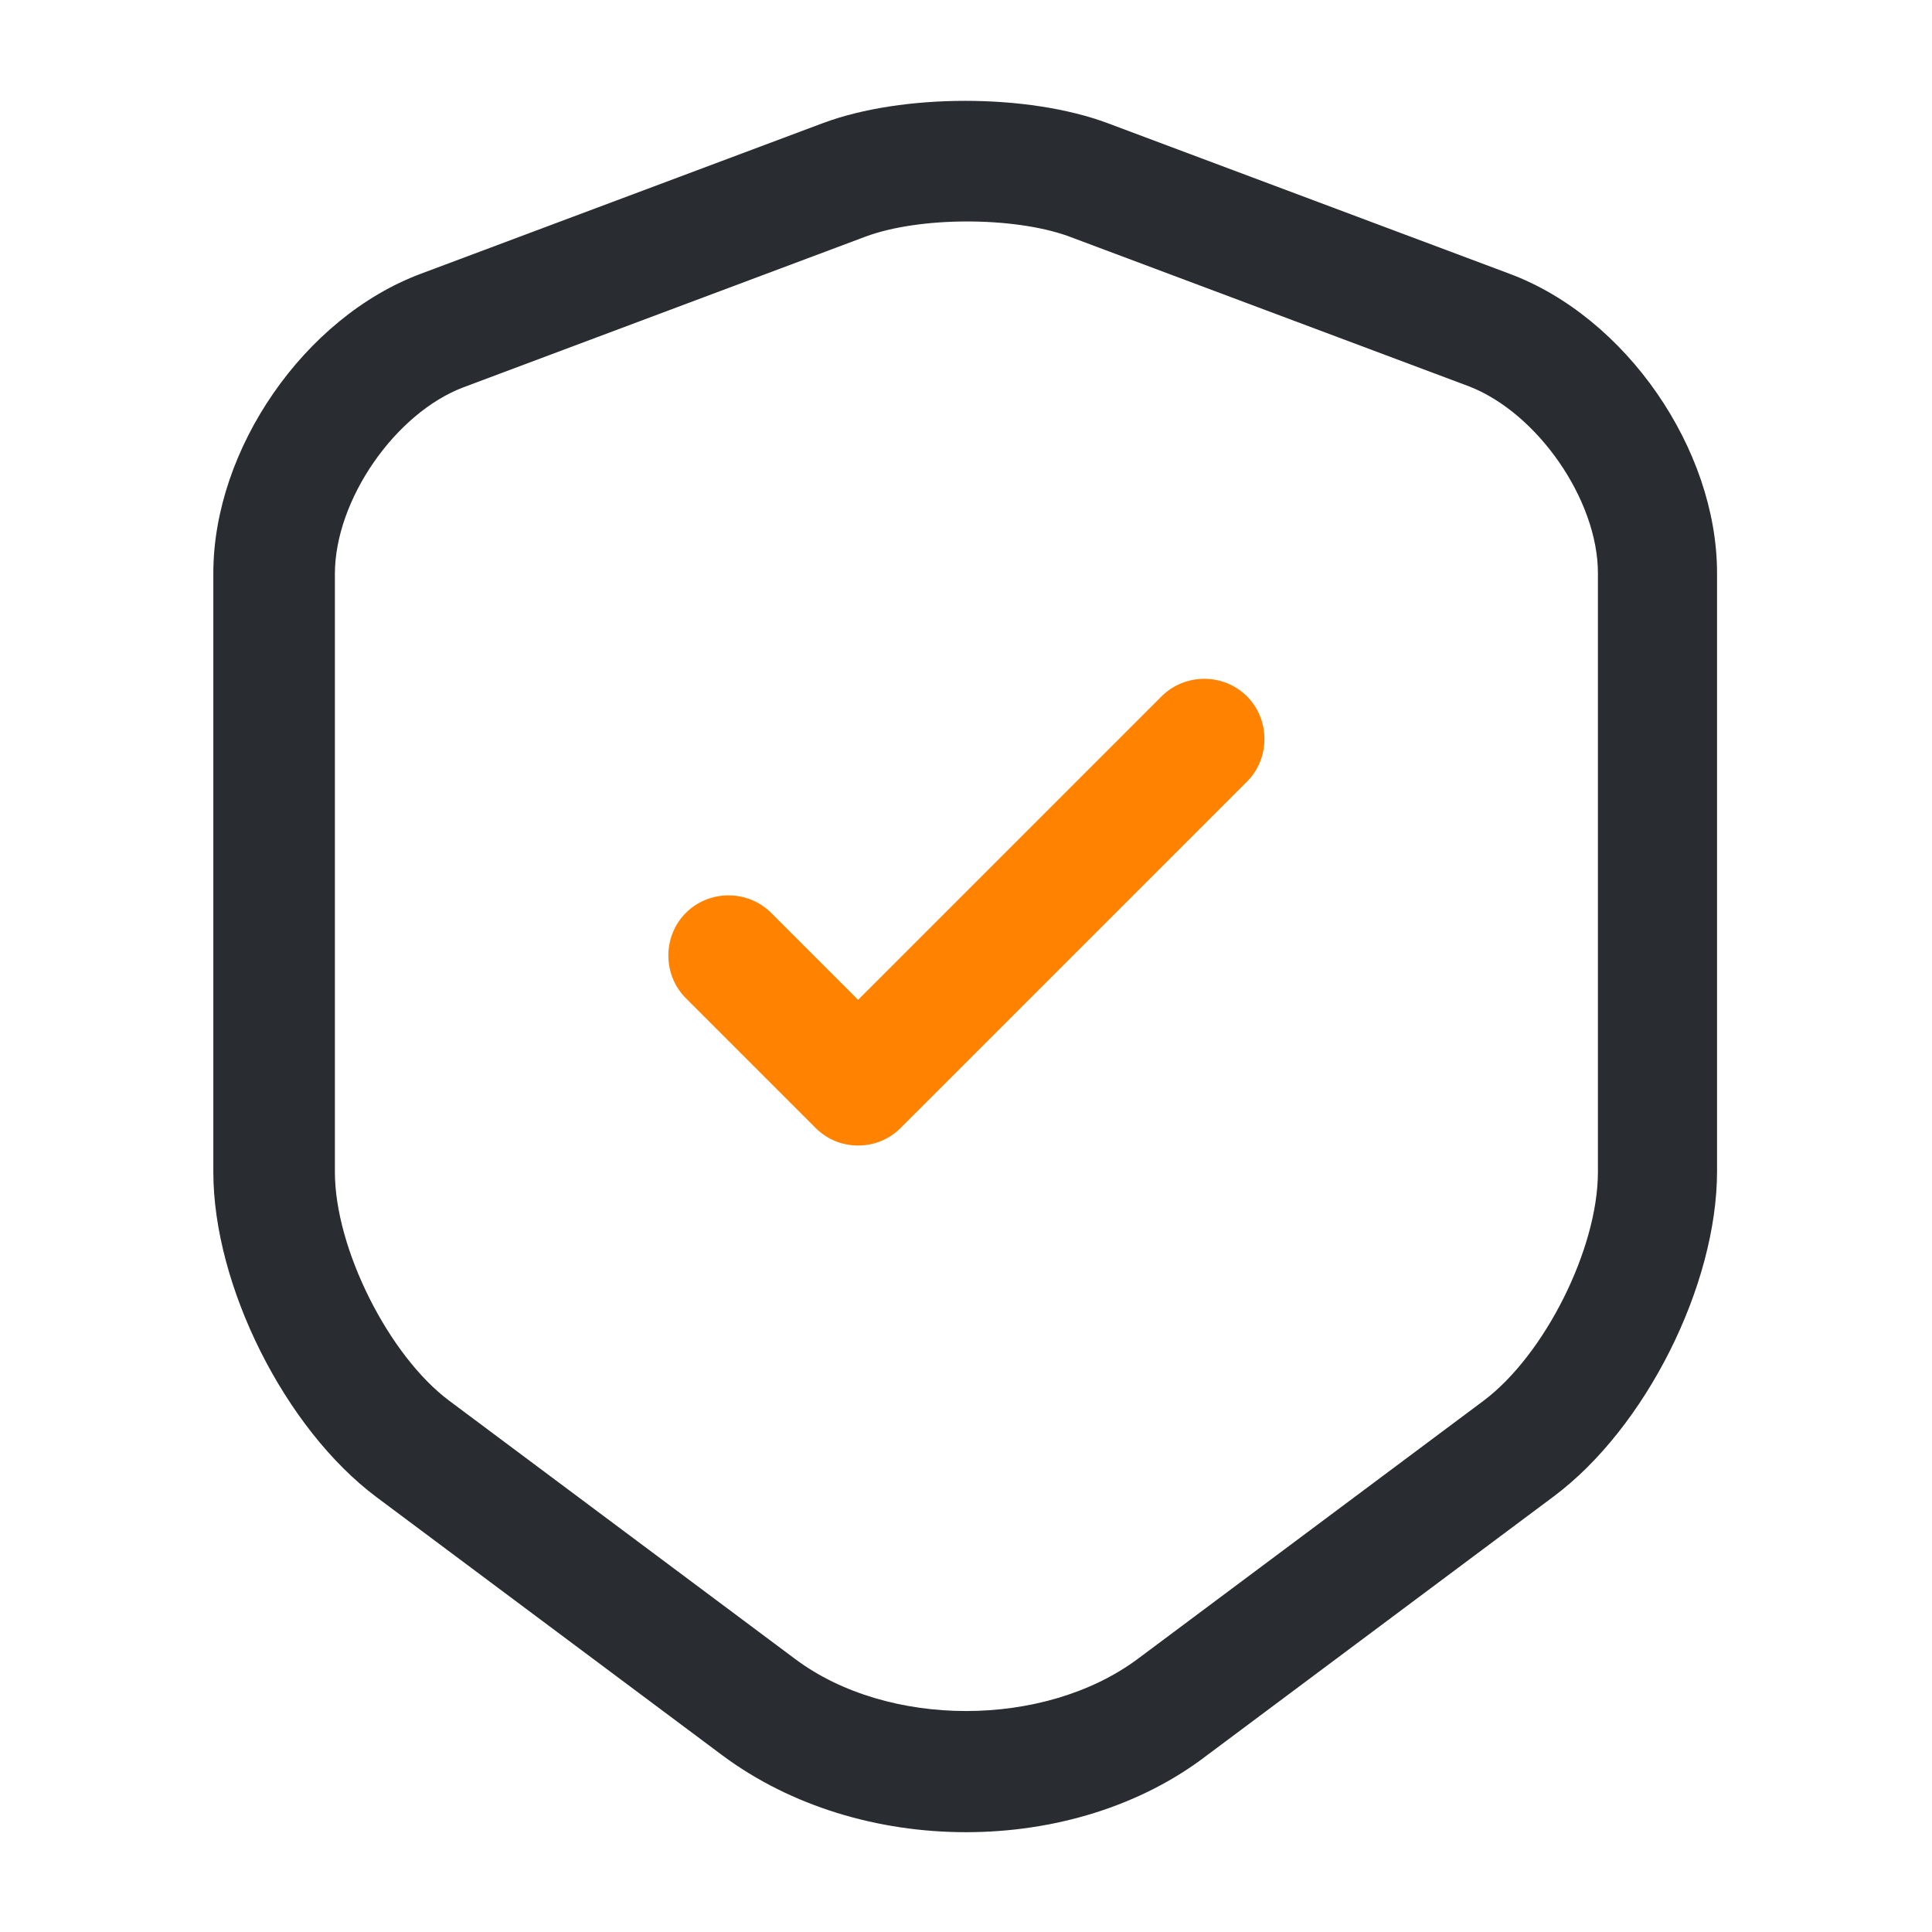 <svg width="50" height="50" viewBox="0 0 50 50" fill="none" xmlns="http://www.w3.org/2000/svg">
<path d="M25 47.417C22.729 47.417 20.479 46.75 18.708 45.438L9.75 38.75C7.375 36.979 5.521 33.271 5.521 30.333V14.833C5.521 11.625 7.875 8.208 10.896 7.083L21.292 3.188C23.354 2.417 26.604 2.417 28.667 3.188L39.062 7.083C42.083 8.208 44.437 11.625 44.437 14.833V30.312C44.437 33.271 42.583 36.958 40.208 38.729L31.25 45.417C29.521 46.75 27.271 47.417 25 47.417ZM22.396 6.125L12 10.021C10.229 10.688 8.667 12.938 8.667 14.854V30.333C8.667 32.312 10.062 35.083 11.625 36.25L20.583 42.938C22.979 44.729 27.021 44.729 29.437 42.938L38.396 36.25C39.979 35.062 41.354 32.312 41.354 30.333V14.833C41.354 12.938 39.792 10.688 38.021 10L27.625 6.104C26.208 5.604 23.792 5.604 22.396 6.125Z" fill="#292D32"/>
<path d="M22.208 29.646C21.812 29.646 21.417 29.501 21.104 29.188L17.75 25.834C17.146 25.23 17.146 24.23 17.75 23.626C18.354 23.021 19.354 23.021 19.958 23.626L22.208 25.876L30.062 18.021C30.667 17.417 31.667 17.417 32.271 18.021C32.875 18.626 32.875 19.626 32.271 20.23L23.312 29.188C23 29.501 22.604 29.646 22.208 29.646Z" fill="#FF8200"/>
</svg>
